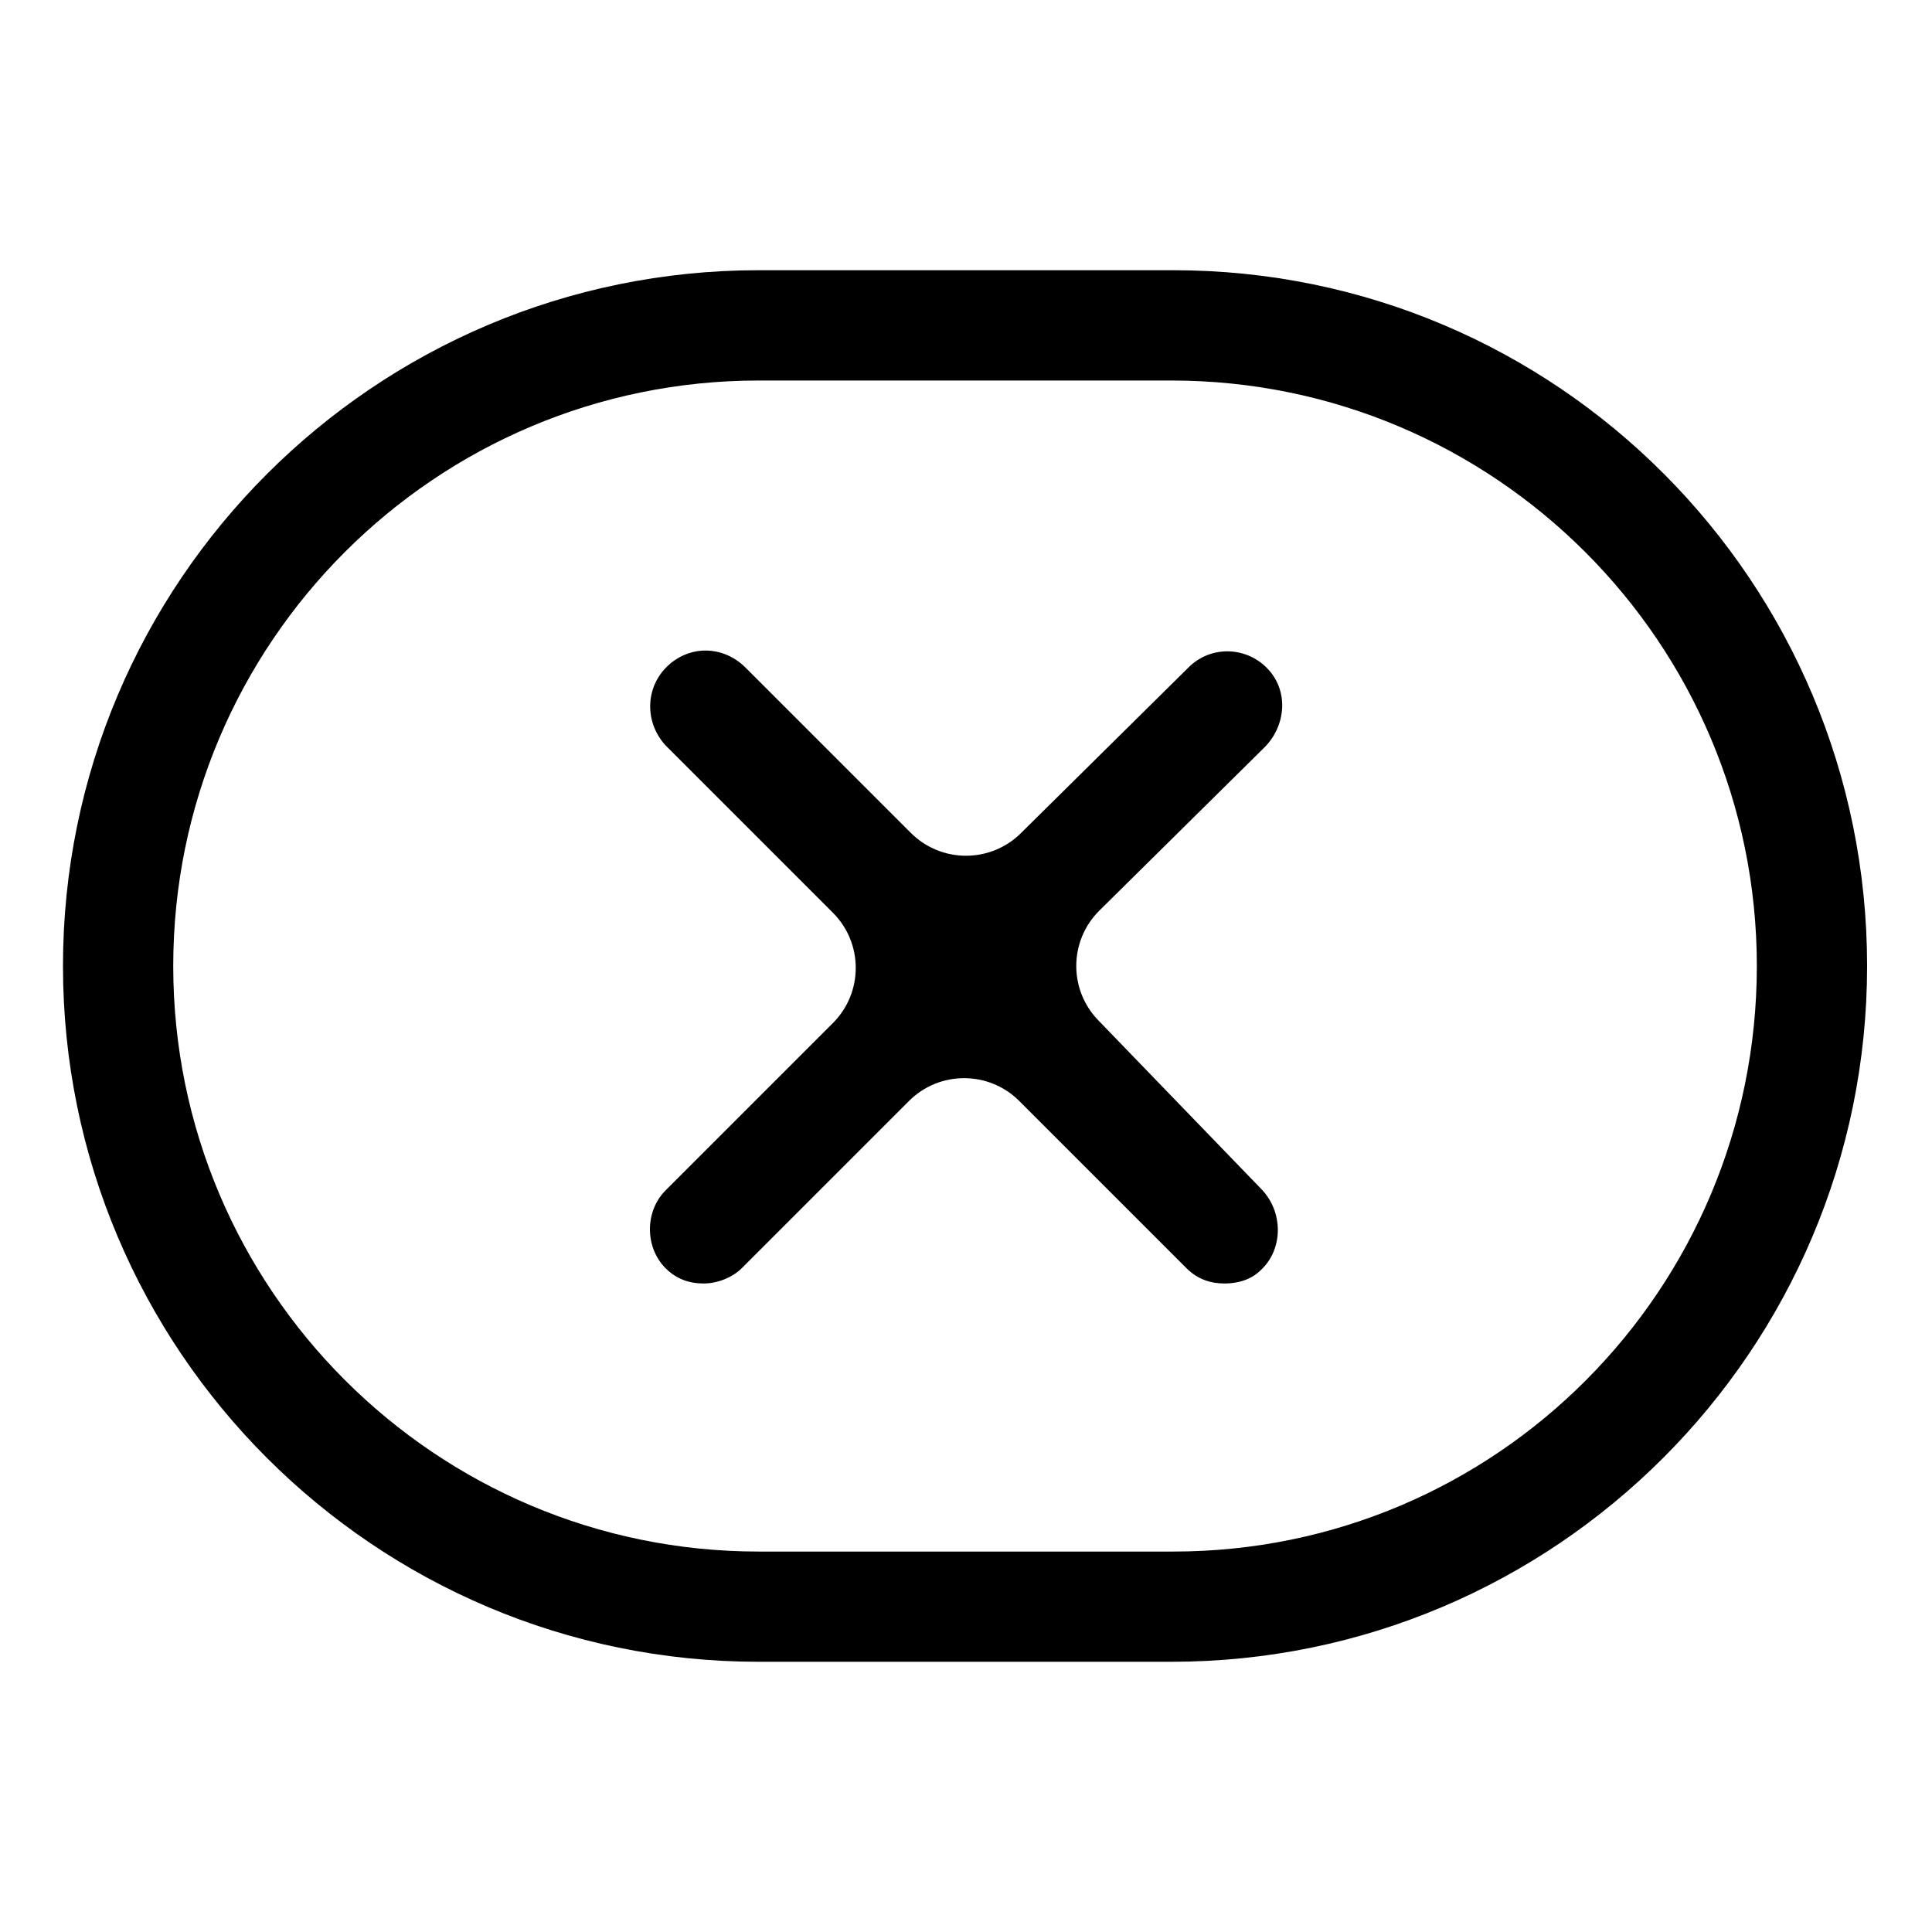 <?xml version="1.0" encoding="UTF-8"?>
<!-- Uploaded to: SVG Repo, www.svgrepo.com, Generator: SVG Repo Mixer Tools -->
<svg fill="#000000" width="800px" height="800px" version="1.1" viewBox="144 144 512 512" xmlns="http://www.w3.org/2000/svg">
 <g>
  <path d="m479.1 342.06c5.543-5.543 6.551-14.609 1.008-20.656s-15.113-6.551-21.16-0.504l-44.336 43.832c-8.062 8.062-21.16 8.062-29.223 0l-43.832-43.832c-5.039-5.039-12.594-6.047-18.641-2.016-8.062 5.543-8.566 16.121-2.519 22.672l44.336 44.336c8.062 8.062 8.062 21.16 0 29.223l-44.336 44.336c-5.543 5.543-5.543 15.113 0 20.656 3.023 3.023 6.551 4.031 10.078 4.031s7.559-1.512 10.078-4.031l44.336-44.336c8.062-8.062 21.16-8.062 29.223 0l44.336 44.336c3.023 3.023 6.551 4.031 10.078 4.031 3.527 0 7.055-1.008 9.574-3.527 6.047-5.543 6.047-15.617 0-21.664l-42.832-44.336c-8.062-8.062-8.062-21.16 0-29.223z"/>
  <path d="m454.91 215.61h-109.83c-101.77 0-184.39 82.625-184.39 184.39s82.625 184.39 184.39 184.39h109.33c101.77 0 184.39-82.625 184.39-184.39s-82.121-184.39-183.89-184.39zm0 339.57h-109.83c-85.645 0-155.17-69.527-155.17-155.17 0-85.648 69.527-155.17 155.17-155.17h109.33c85.648 0 155.17 69.527 155.17 155.17s-69.02 155.17-154.67 155.17z"/>
 </g>
</svg>